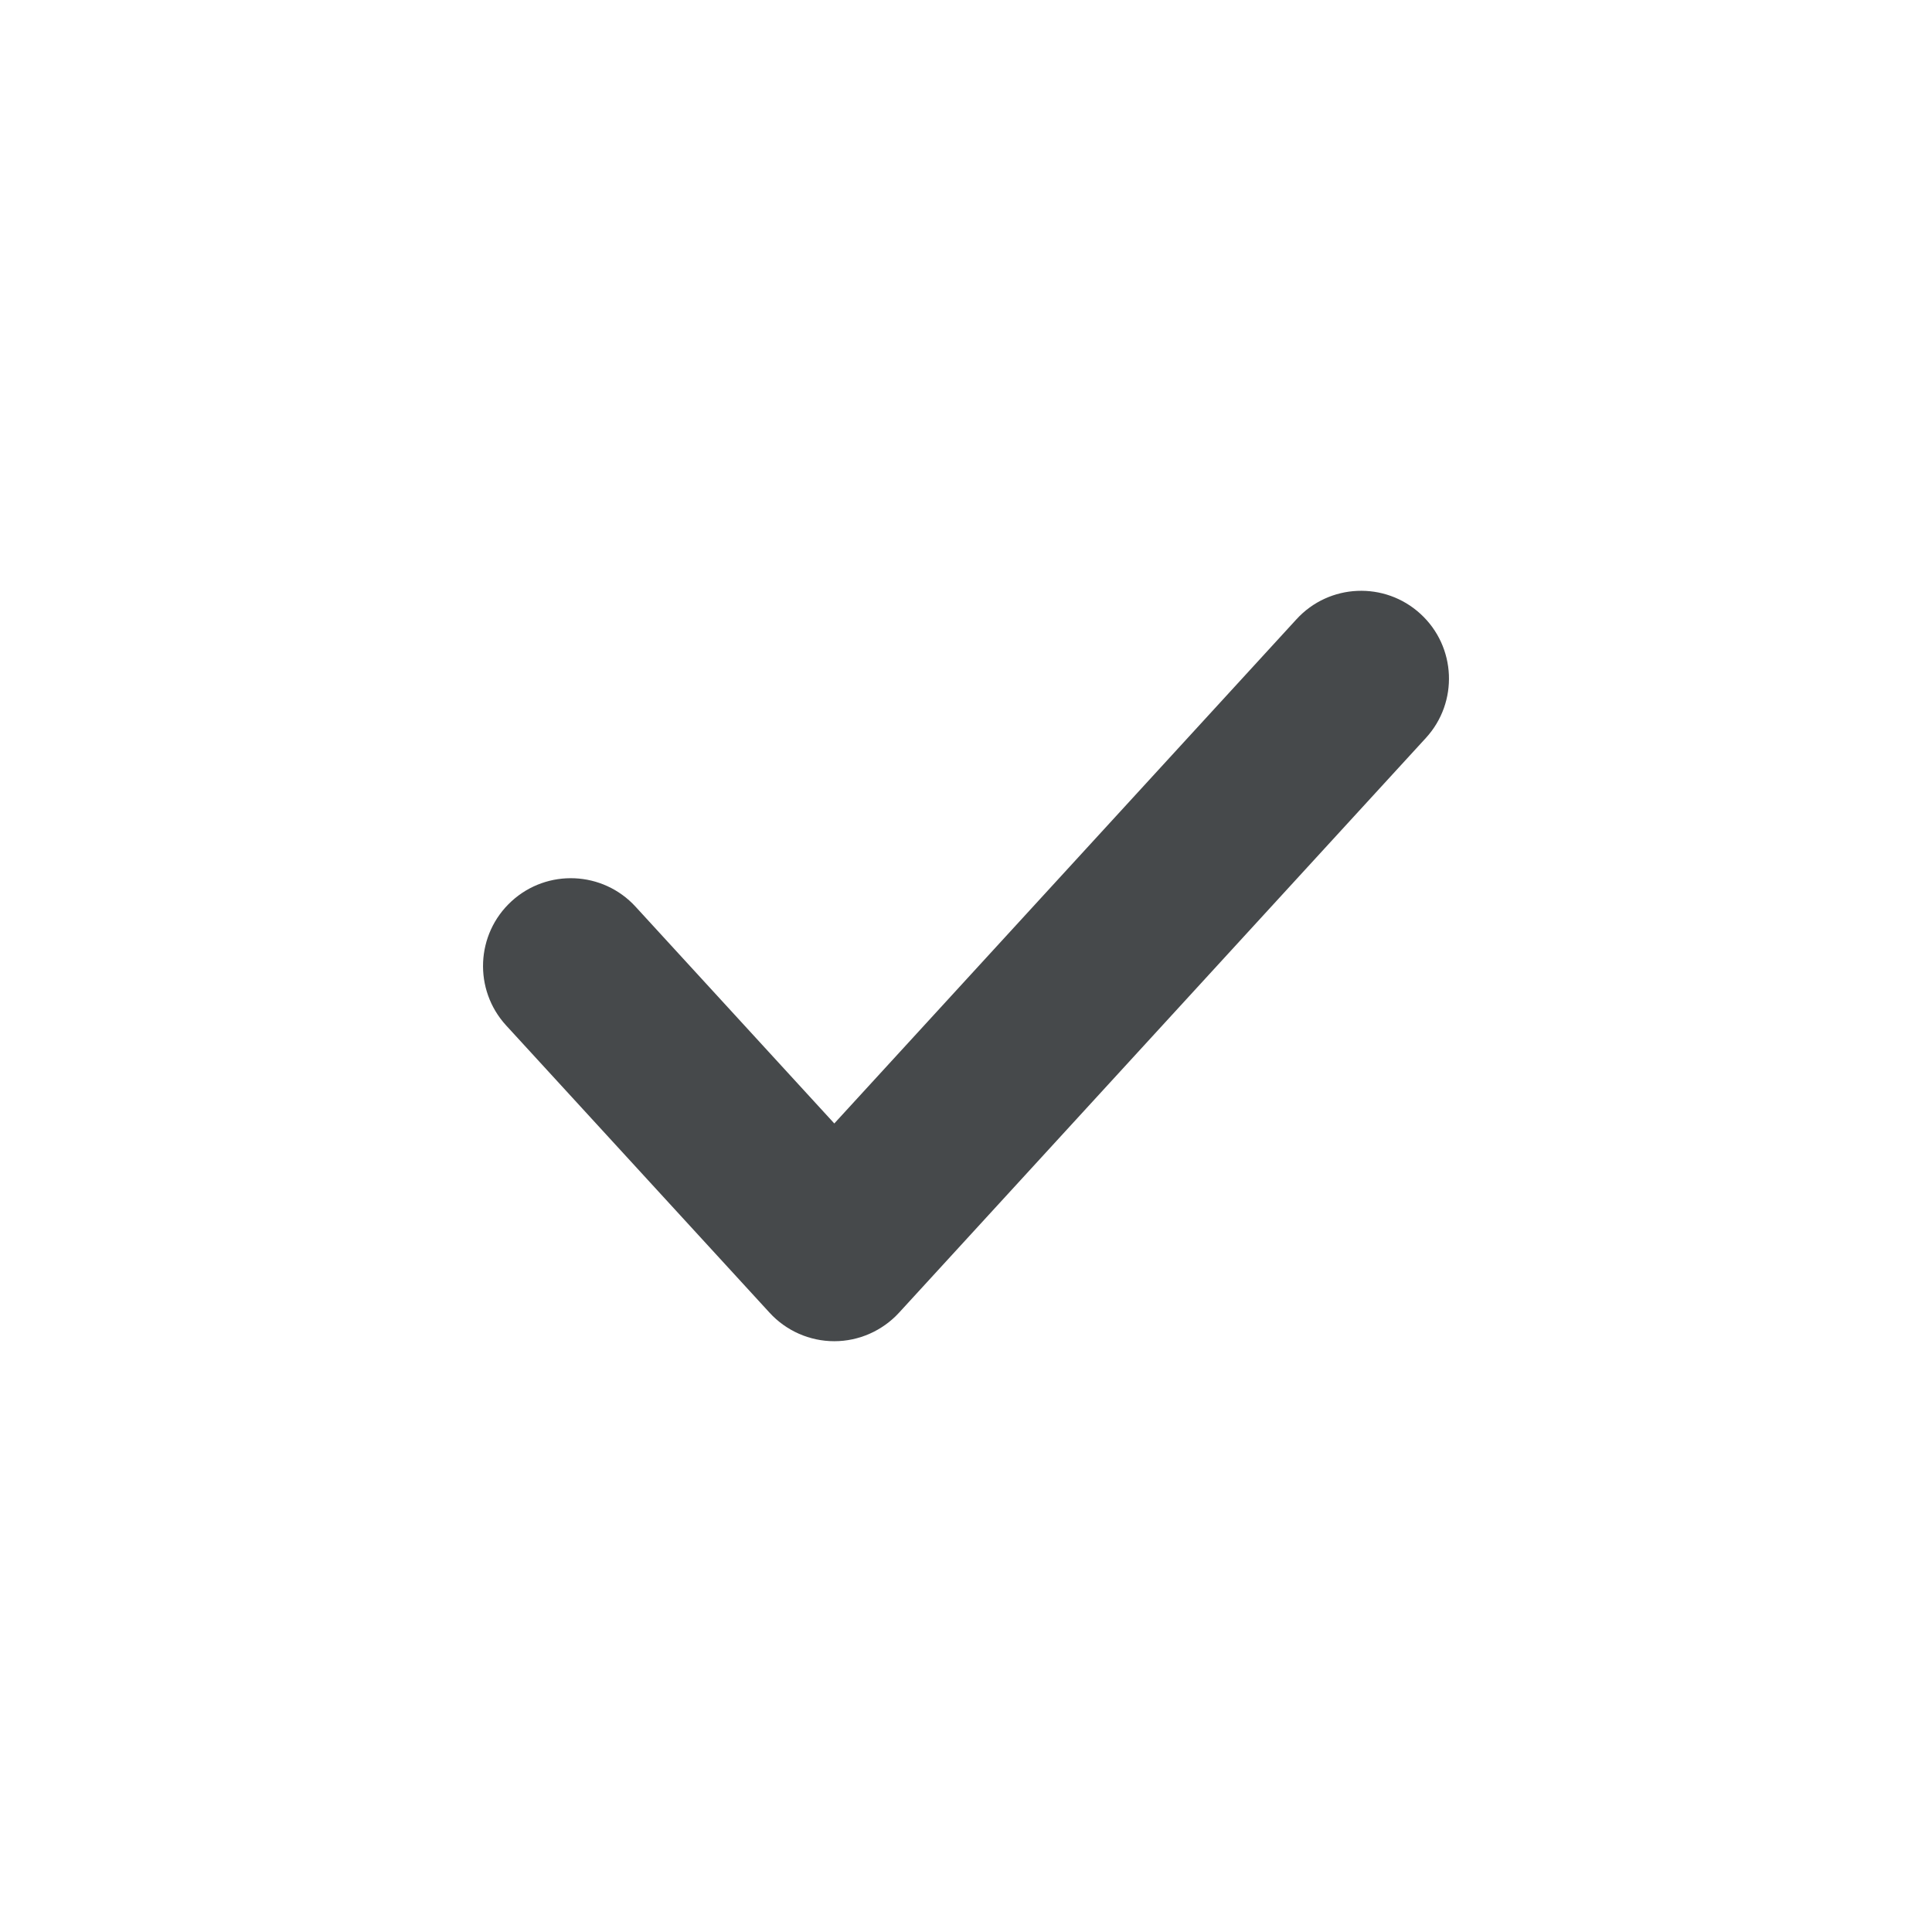 <svg width="24" height="24" viewBox="0 0 24 24" fill="none" xmlns="http://www.w3.org/2000/svg">
<path fill-rule="evenodd" clip-rule="evenodd" d="M17.646 7.626C18.09 8.033 18.12 8.723 17.713 9.167L11.168 16.307C10.961 16.532 10.669 16.661 10.364 16.661C10.058 16.661 9.766 16.532 9.56 16.307L6.287 12.738C5.88 12.293 5.91 11.603 6.354 11.196C6.798 10.789 7.488 10.819 7.895 11.263L10.364 13.956L16.105 7.693C16.512 7.248 17.202 7.219 17.646 7.626Z" fill="#46494B"/>
</svg>
